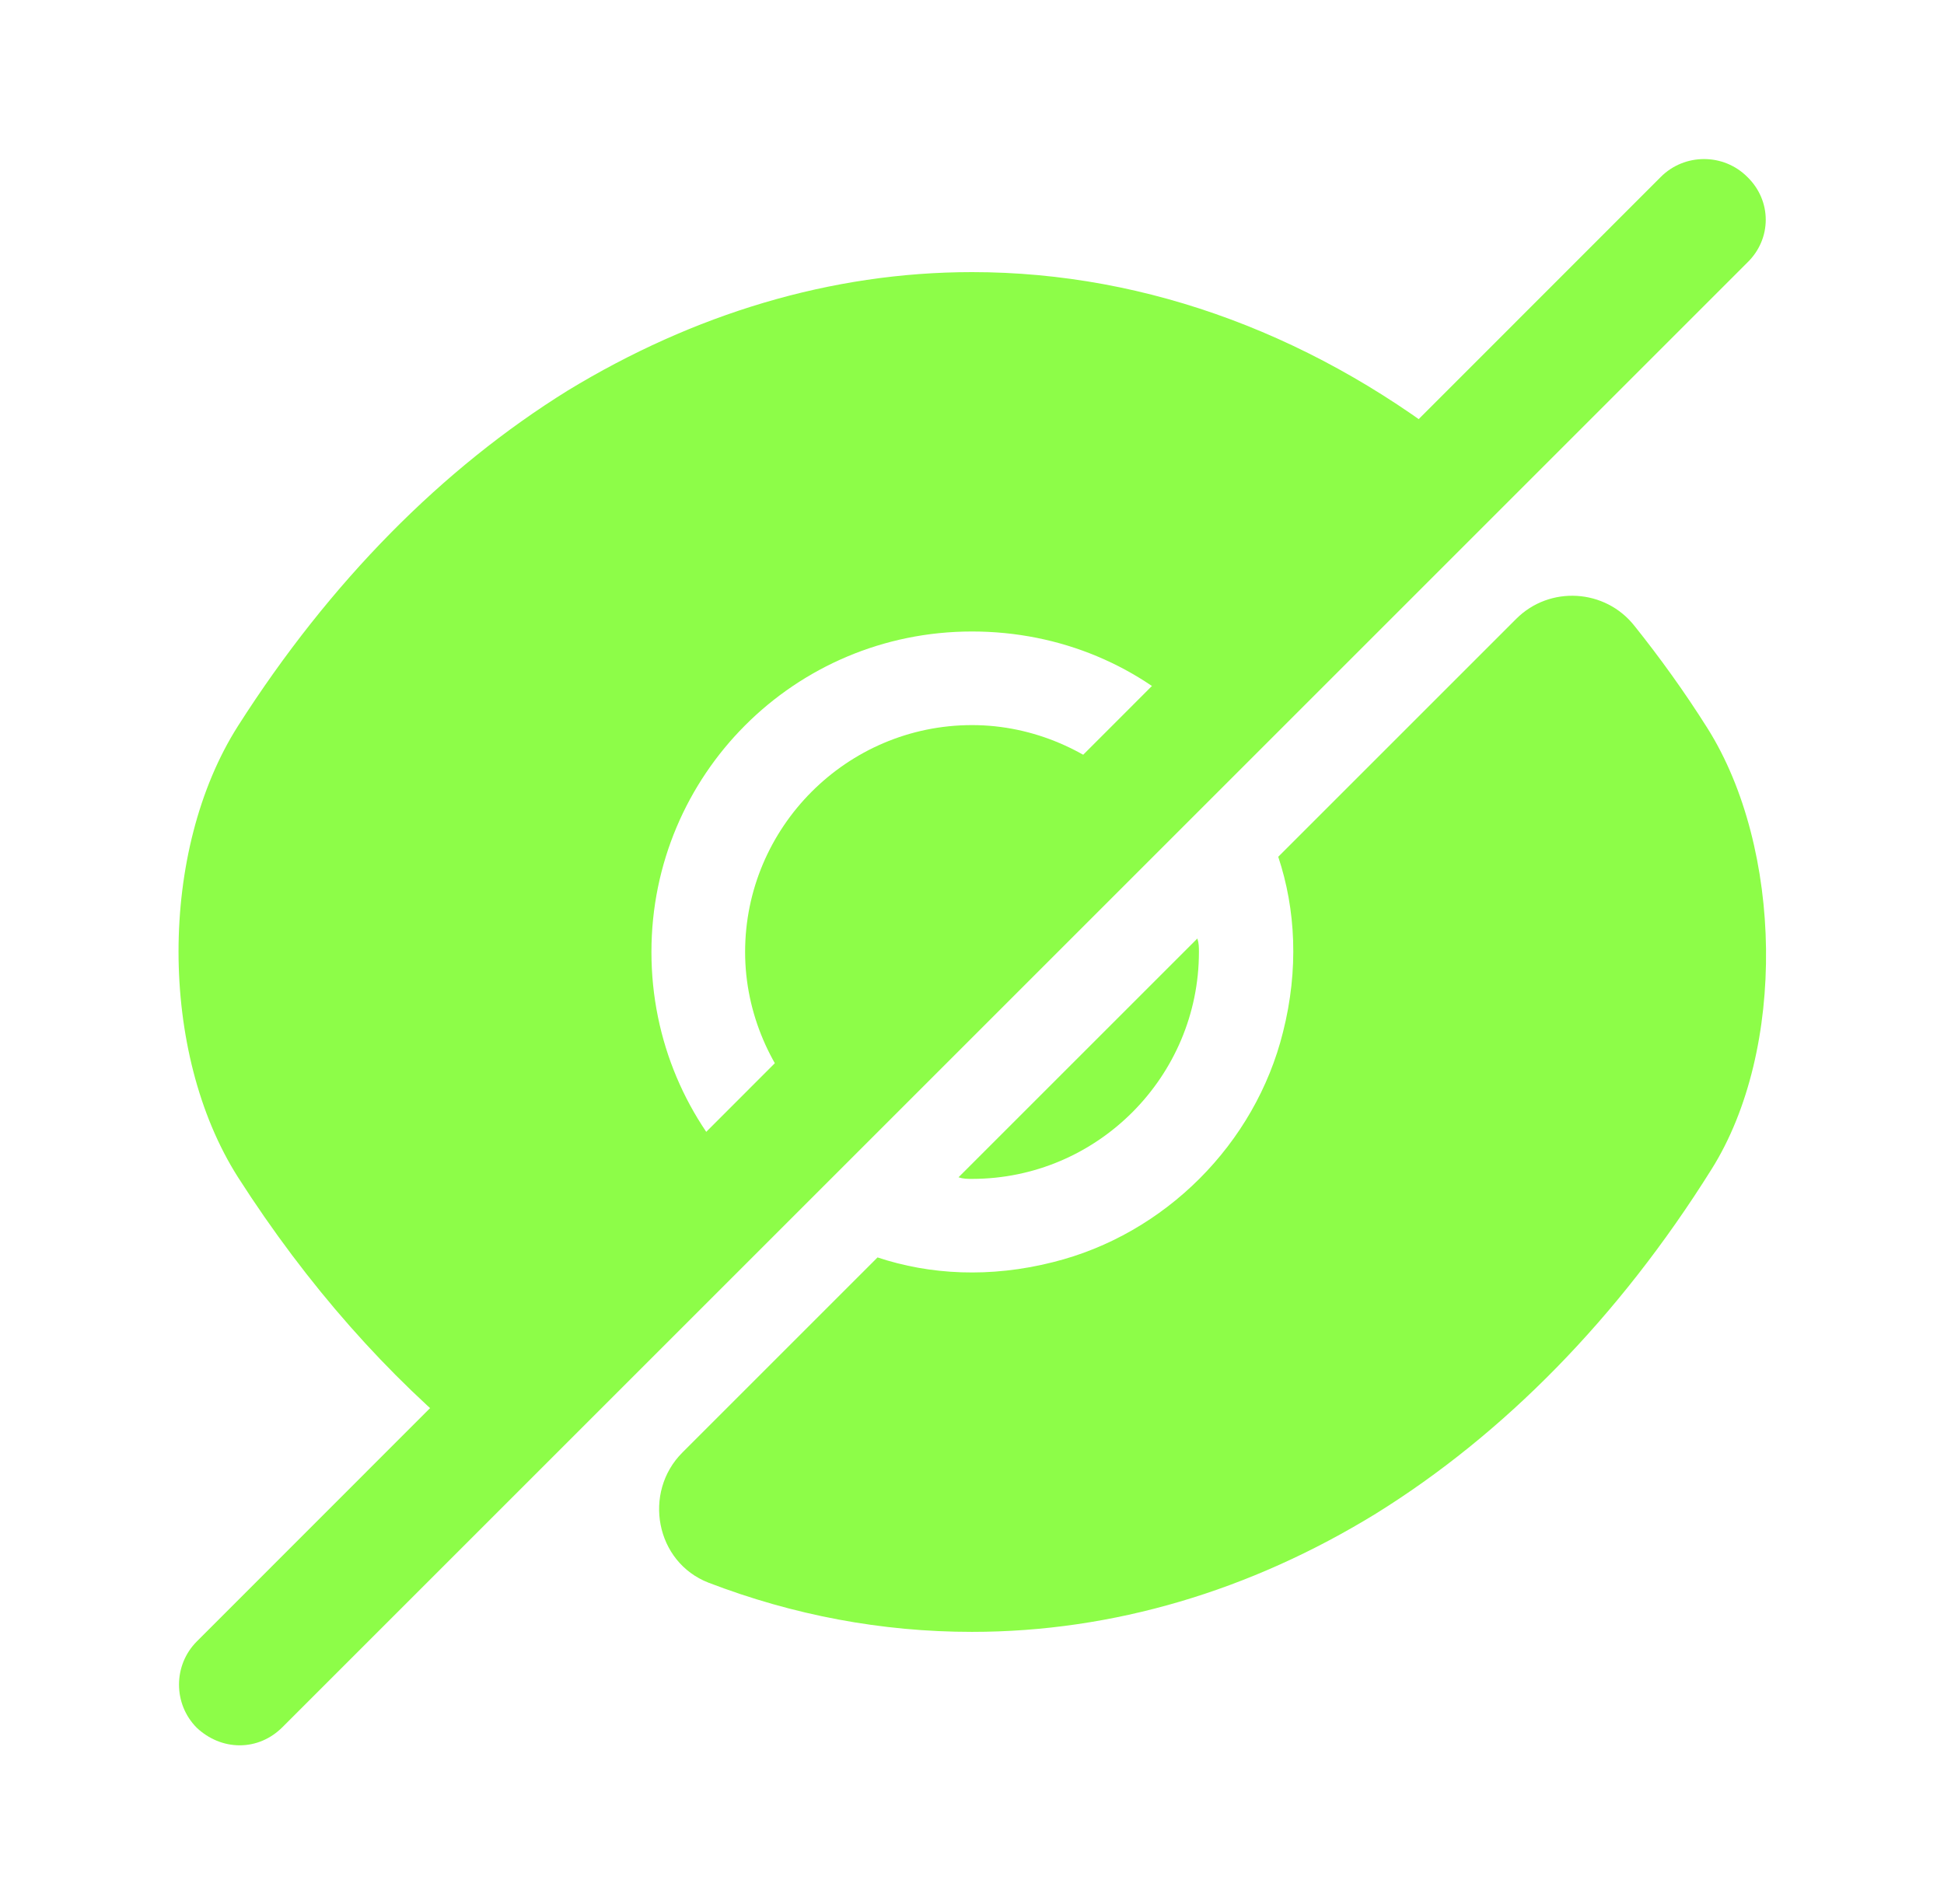 <svg width="49" height="48" viewBox="0 0 49 48" fill="none" xmlns="http://www.w3.org/2000/svg">
    <path
        d="M43.039 18.36C42.459 17.44 41.839 16.58 41.199 15.78C40.459 14.84 39.059 14.76 38.219 15.6L32.219 21.6C32.659 22.92 32.739 24.44 32.339 26.02C31.639 28.84 29.359 31.12 26.539 31.82C24.959 32.22 23.439 32.14 22.119 31.7C22.119 31.7 19.259 34.56 17.199 36.62C16.199 37.62 16.519 39.38 17.859 39.9C19.999 40.72 22.219 41.14 24.499 41.14C28.059 41.14 31.519 40.1 34.679 38.16C37.899 36.16 40.799 33.22 43.139 29.48C45.039 26.46 44.939 21.38 43.039 18.36Z"
        fill="#8dfd48" />
    <path
        d="M28.541 19.96L20.461 28.04C19.441 27 18.781 25.56 18.781 24C18.781 20.86 21.341 18.28 24.501 18.28C26.061 18.28 27.501 18.94 28.541 19.96Z"
        fill="#8dfd48" />
    <path
        d="M37 11.5L30.22 18.28C28.76 16.8 26.74 15.92 24.5 15.92C20.02 15.92 16.42 19.54 16.42 24C16.42 26.24 17.32 28.26 18.78 29.72L12.02 36.5H12C9.78 34.7 7.74 32.4 6 29.68C4 26.54 4 21.44 6 18.3C8.32 14.66 11.16 11.8 14.32 9.84C17.48 7.92 20.94 6.86 24.5 6.86C28.96 6.86 33.28 8.5 37 11.5Z"
        fill="#8dfd48" />
    <path
        d="M30.22 24C30.22 27.14 27.66 29.72 24.5 29.72C24.38 29.72 24.28 29.72 24.16 29.68L30.18 23.66C30.22 23.78 30.22 23.88 30.22 24Z"
        fill="#8dfd48" />
    <path
        d="M44.042 4.46C43.442 3.86 42.462 3.86 41.862 4.46L4.962 41.38C4.362 41.98 4.362 42.96 4.962 43.56C5.262 43.84 5.642 44 6.042 44C6.442 44 6.822 43.84 7.122 43.54L44.042 6.62C44.662 6.02 44.662 5.06 44.042 4.46Z"
        fill="#8dfd48" />
</svg>